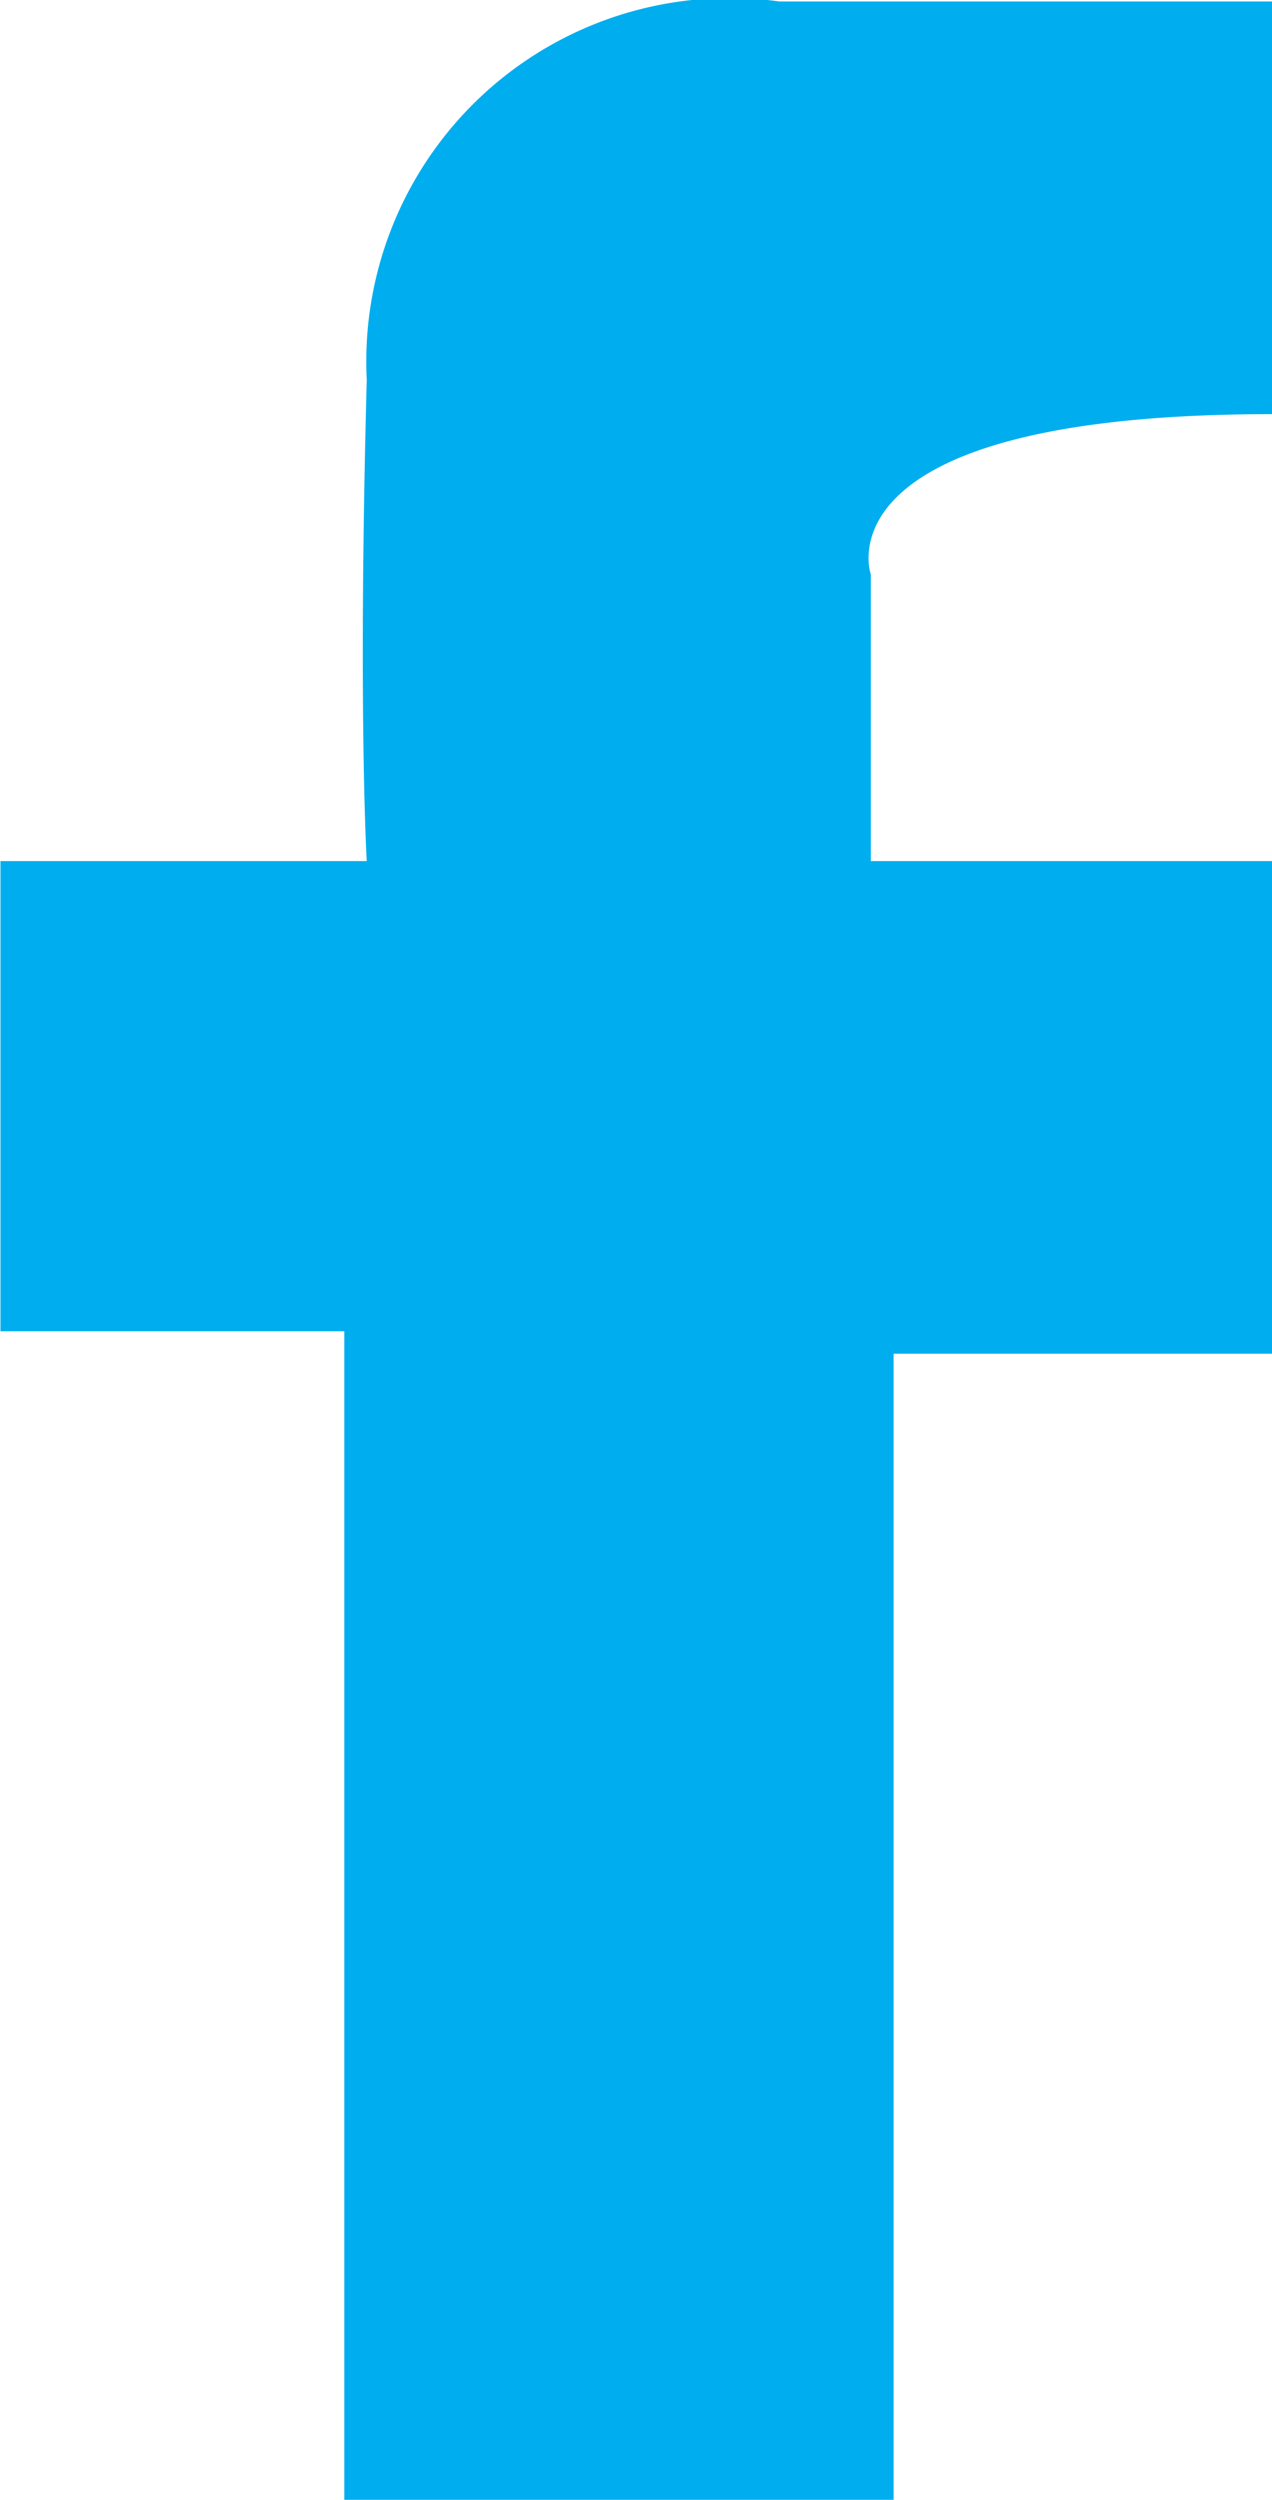 <svg xmlns="http://www.w3.org/2000/svg" width="7.873" height="15.471" viewBox="0 0 7.873 15.471">
  <path id="Path_77" data-name="Path 77" d="M17.77,6.17H14.72a2.249,2.249,0,0,0-2.553,2.341c-.055,2.056,0,2.979,0,2.979H9.9V14.4h2.128v7.234h3.4V14.539H17.77V11.49H15.287V9.717s-.354-.993,2.483-.993Z" transform="translate(-9.897 -6.161)" fill="#00aeef"/>
</svg>
